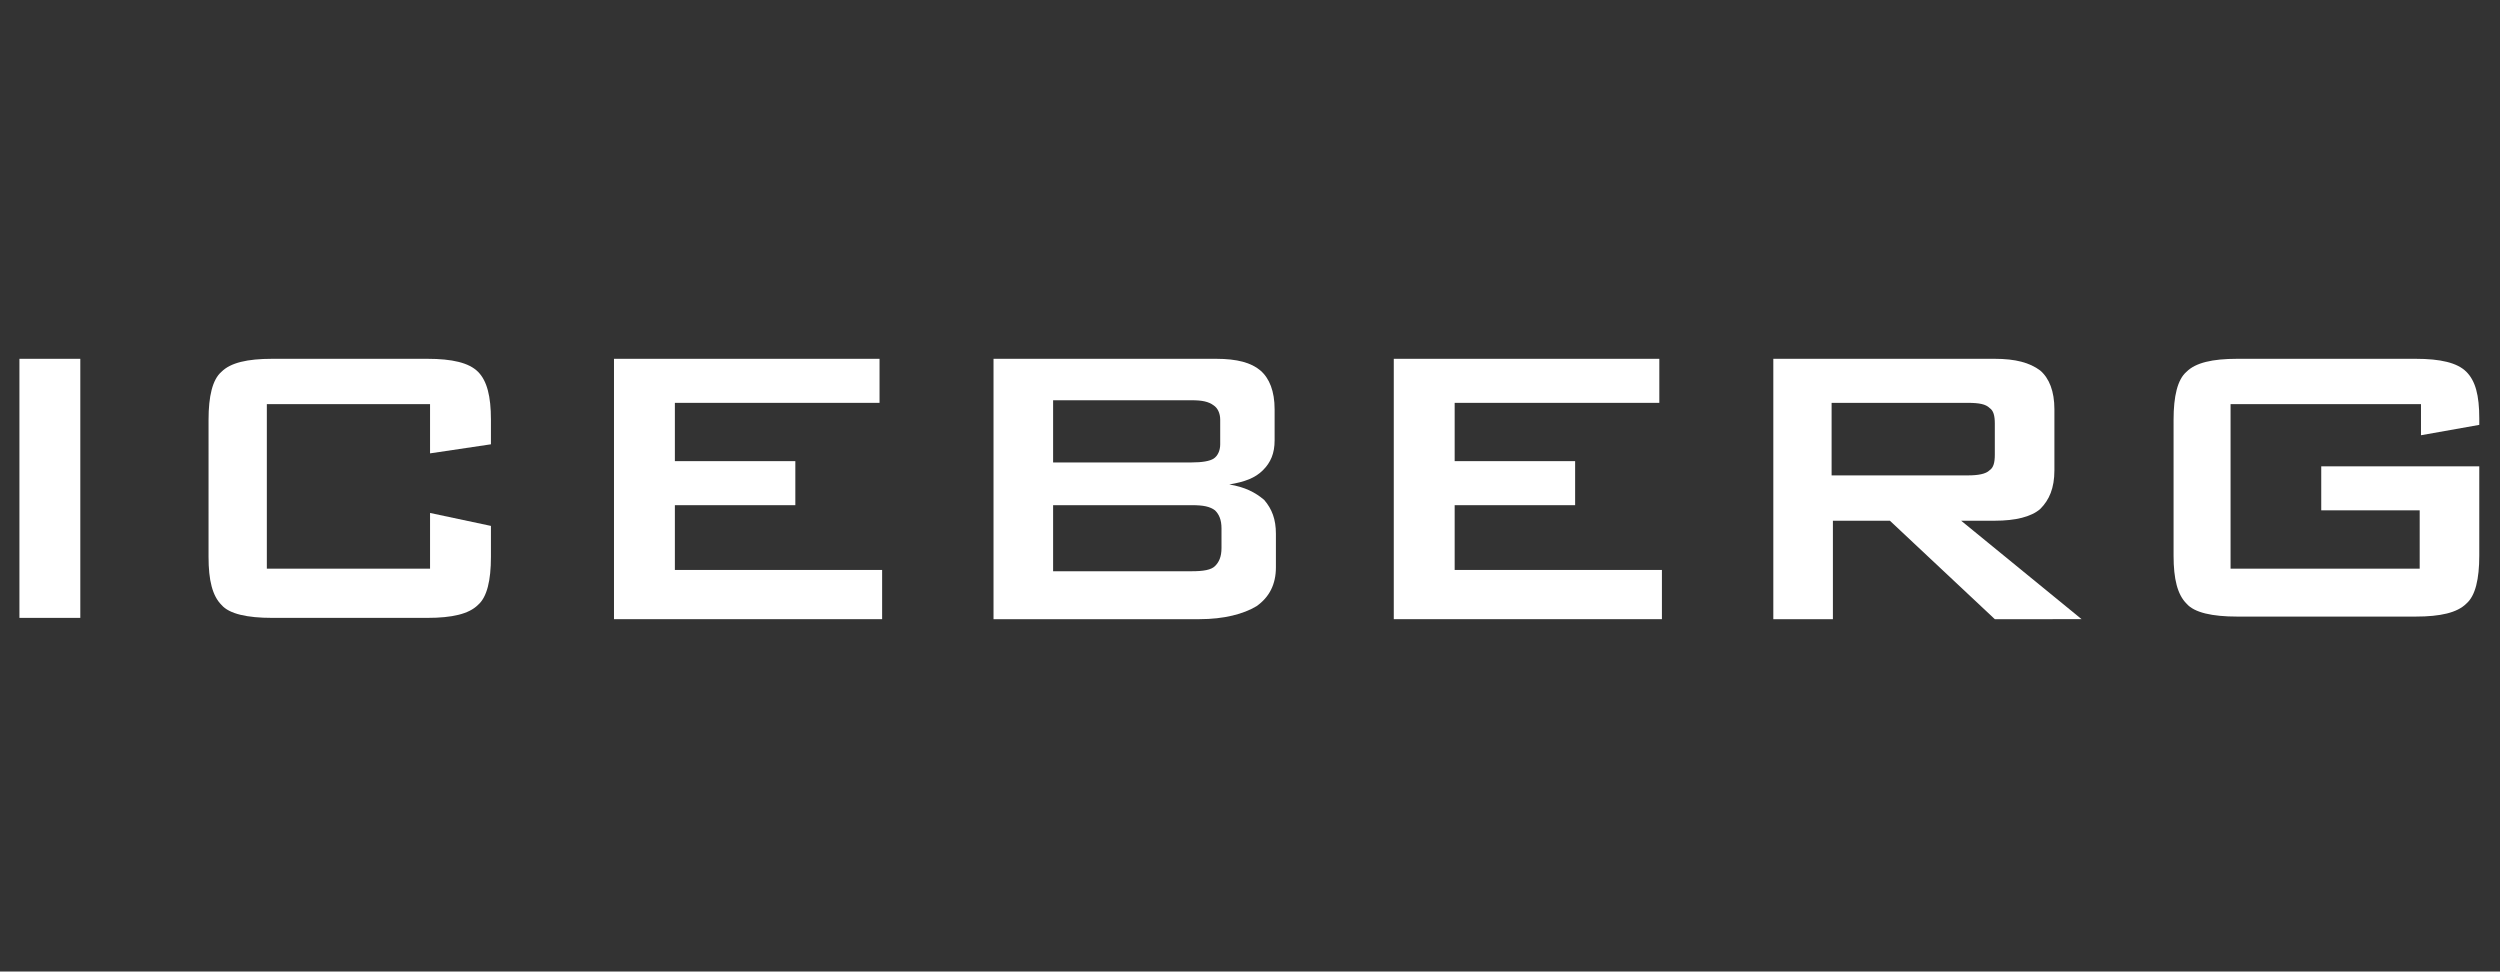 <?xml version="1.0" encoding="utf-8"?>
<!-- Generator: Adobe Illustrator 22.0.1, SVG Export Plug-In . SVG Version: 6.00 Build 0)  -->
<svg version="1.1" id="Layer_1" xmlns="http://www.w3.org/2000/svg" xmlns:xlink="http://www.w3.org/1999/xlink" x="0px" y="0px"
	 viewBox="0 0 193 75" style="enable-background:new 0 0 193 75;" xml:space="preserve">
<rect x="0" y="0" width="193" height="75" fill="#333333" stroke="none"/>
<style type="text/css">
	.st0{fill:#fff;}
</style>
<path class="st0" d="M1.5,47.7v-20h4.7v20H1.5z"/>
<path class="st0" d="M33.2,31.2H20.6v12.7h12.6v-4.3l4.7,1v2.4c0,1.8-0.3,3.1-1,3.7c-0.7,0.7-2,1-3.9,1h-12c-1.9,0-3.3-0.3-3.9-1
	c-0.7-0.7-1-1.9-1-3.7V32.4c0-1.8,0.3-3.1,1-3.7c0.7-0.7,2-1,3.9-1h12c1.9,0,3.2,0.3,3.9,1c0.7,0.7,1,1.9,1,3.7v1.9L33.2,35V31.2z"
	/>
<path class="st0" d="M47.4,47.7v-20h20.5v3.4H52.1v4.5h9.3v3.4h-9.3v5h16v3.8H47.4z"/>
<path class="st0" d="M76.7,47.7v-20h17.2c1.6,0,2.7,0.3,3.4,0.9c0.7,0.6,1.1,1.6,1.1,3V34c0,1-0.3,1.7-0.9,2.3
	c-0.6,0.6-1.4,0.9-2.6,1.1c1.2,0.2,2,0.6,2.7,1.2c0.6,0.7,0.9,1.5,0.9,2.6v2.6c0,1.3-0.5,2.3-1.5,3c-1,0.6-2.5,1-4.4,1H76.7z
	 M92,30.9H81.3v4.8H92c0.8,0,1.4-0.1,1.7-0.3c0.3-0.2,0.5-0.6,0.5-1.1v-1.9c0-0.5-0.2-0.9-0.5-1.1C93.3,31,92.8,30.9,92,30.9z
	 M92,39H81.3v5.1H92c0.9,0,1.5-0.1,1.8-0.4c0.3-0.3,0.5-0.7,0.5-1.4v-1.5c0-0.7-0.2-1.1-0.5-1.4C93.4,39.1,92.9,39,92,39z"/>
<path class="st0" d="M107.6,47.7v-20h20.5v3.4h-15.8v4.5h9.3v3.4h-9.3v5h16v3.8H107.6z"/>
<path class="st0" d="M136.9,47.7v-20H154c1.6,0,2.7,0.3,3.5,0.9c0.7,0.6,1.1,1.6,1.1,3v4.7c0,1.4-0.4,2.3-1.1,3
	c-0.7,0.6-1.9,0.9-3.5,0.9h-2.6l9.3,7.6H154l-8.1-7.6h-4.4v7.6H136.9z M151.9,31.1h-10.5v5.6h10.5c0.8,0,1.4-0.1,1.7-0.4
	c0.3-0.2,0.4-0.6,0.4-1.2v-2.4c0-0.6-0.1-1-0.4-1.2C153.3,31.2,152.8,31.1,151.9,31.1z"/>
<path class="st0" d="M186.8,31.2h-14.6v12.7h14.6v-4.5h-7.6V36h12.2v6.9c0,1.8-0.3,3.1-1,3.7c-0.7,0.7-2,1-3.9,1h-13.8
	c-1.9,0-3.3-0.3-3.9-1c-0.7-0.7-1-1.9-1-3.7V32.4c0-1.8,0.3-3.1,1-3.7c0.7-0.7,2-1,3.9-1h13.8c1.9,0,3.2,0.3,3.9,1
	c0.7,0.7,1,1.8,1,3.6v0.5l-4.5,0.8V31.2z"/>
</svg>
